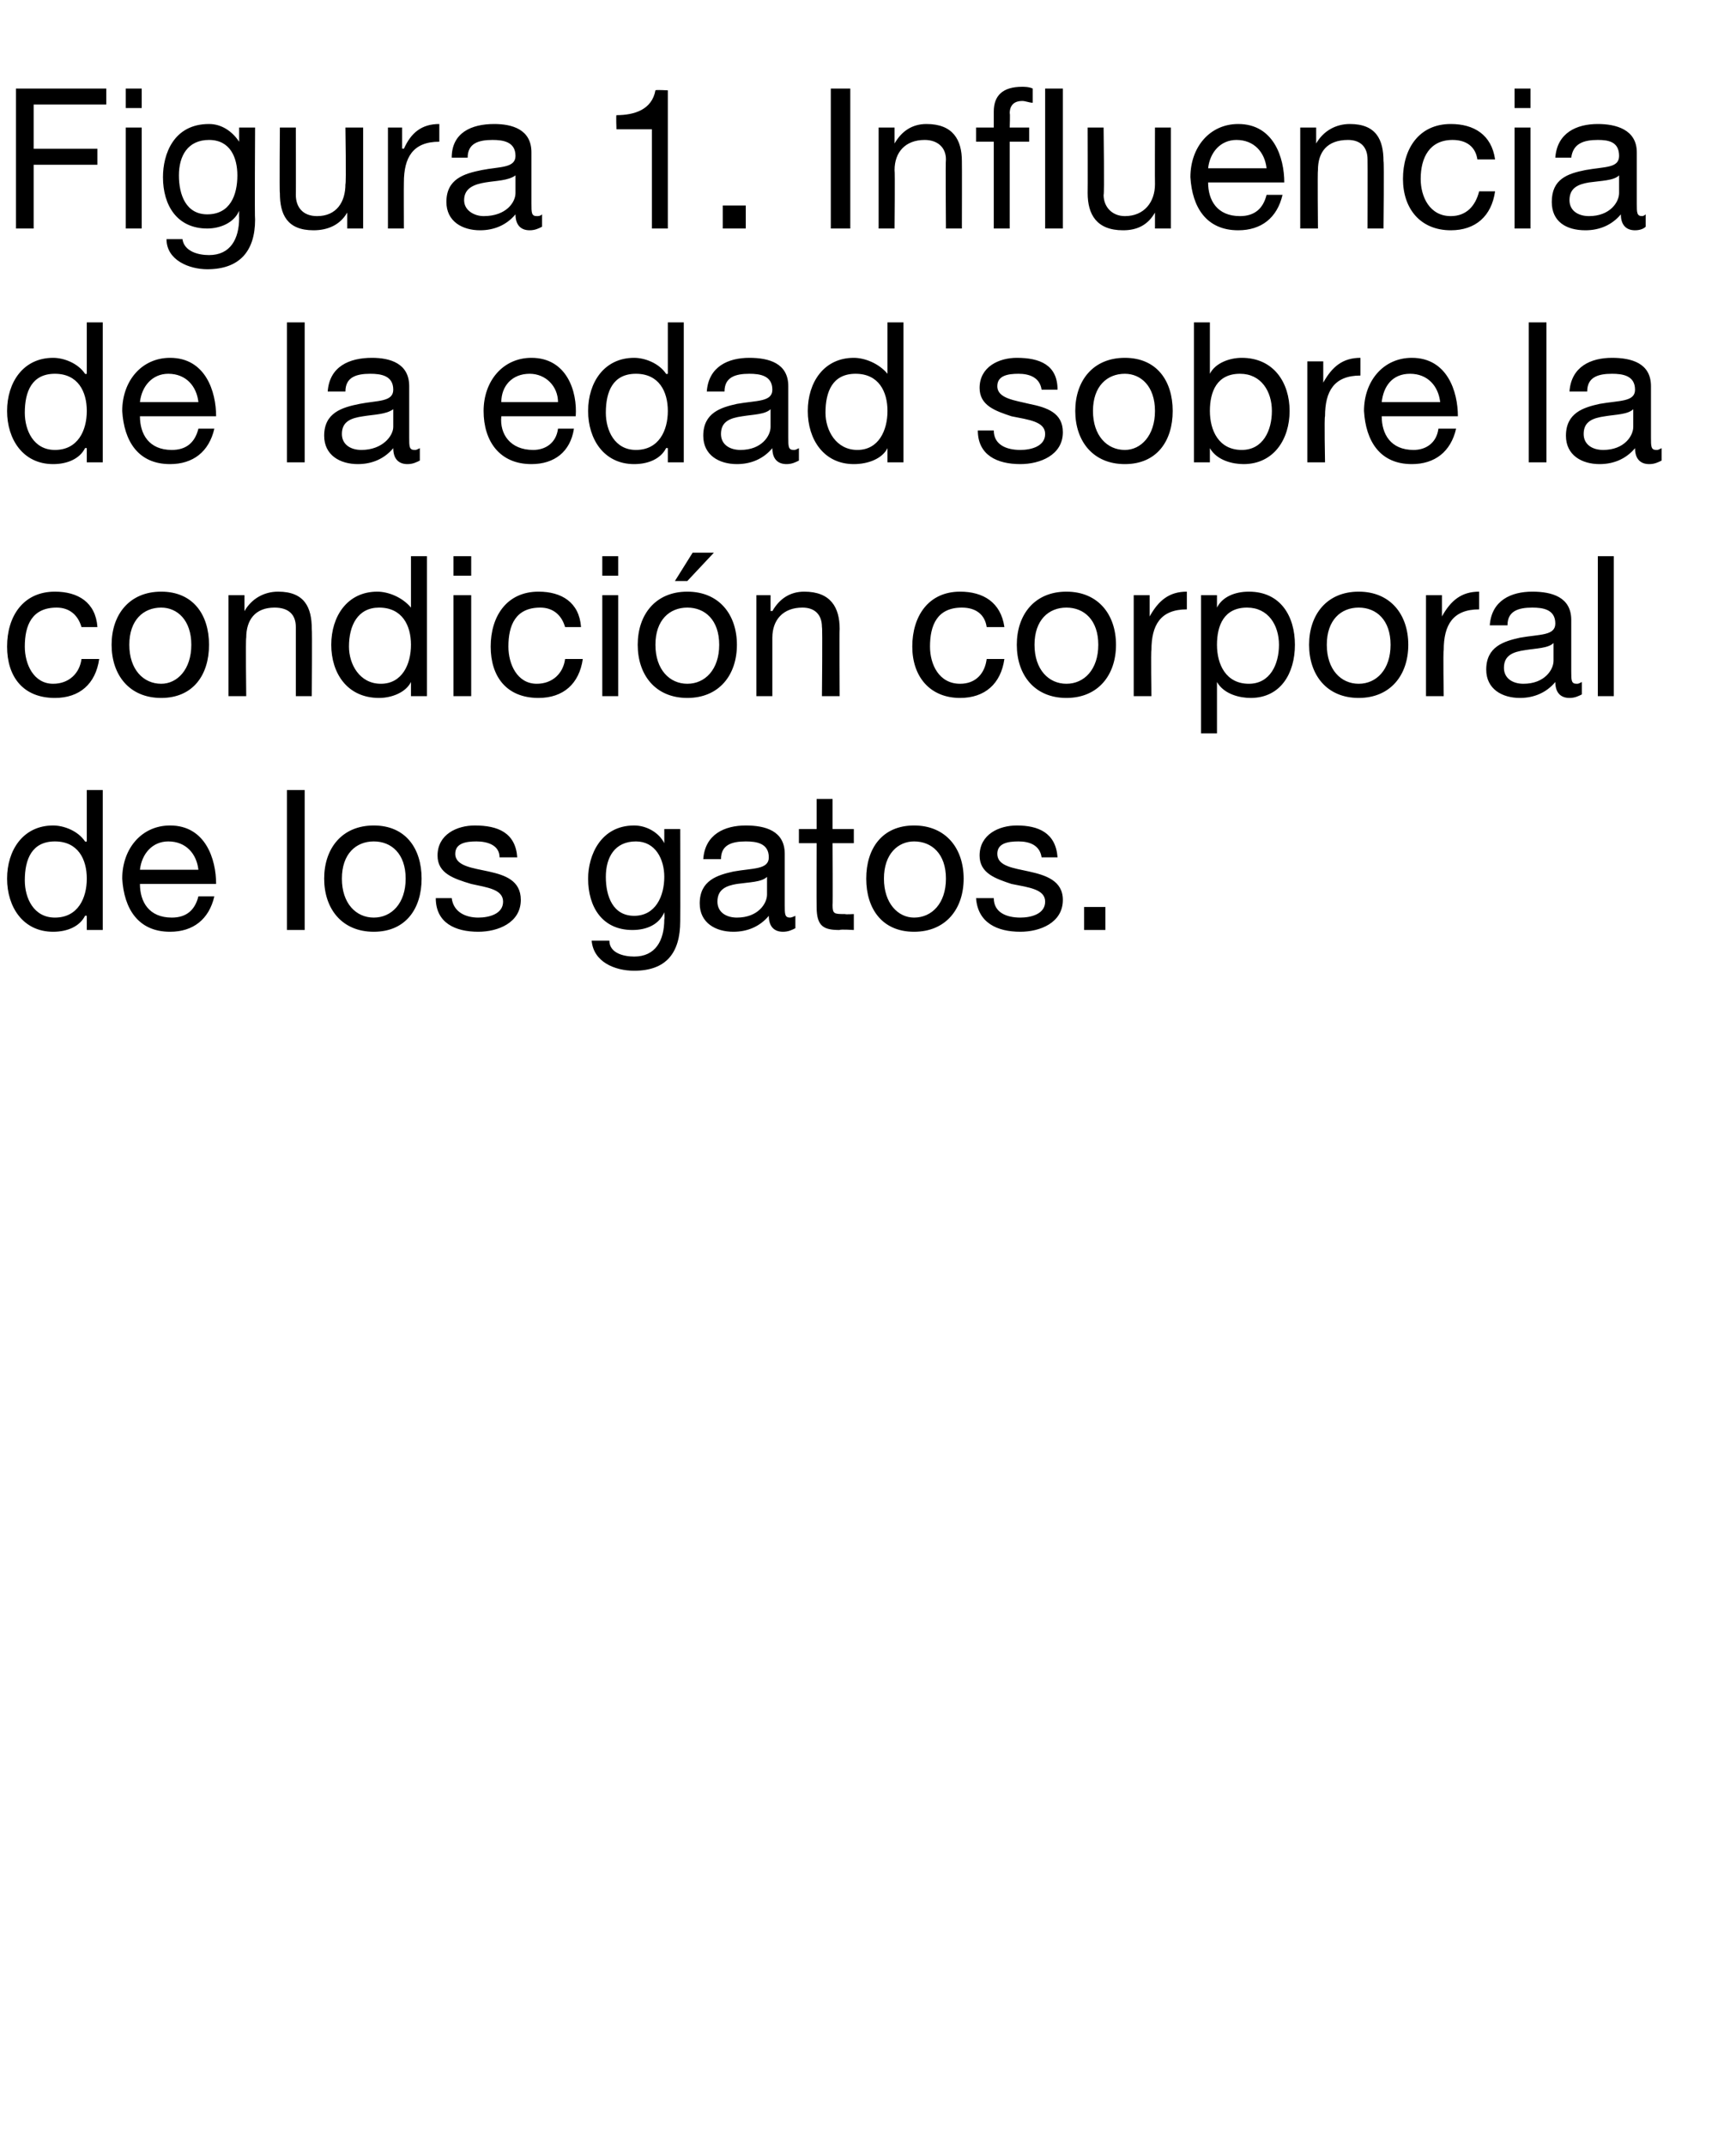 <?xml version="1.0" standalone="no"?><!DOCTYPE svg PUBLIC "-//W3C//DTD SVG 1.1//EN" "http://www.w3.org/Graphics/SVG/1.1/DTD/svg11.dtd"><svg xmlns="http://www.w3.org/2000/svg" version="1.1" width="98px" height="121.1px" viewBox="0 -5 98 121.1" style="top:-5px">  <desc>Figura 1 Influencia de la edad sobre la condición corporal de los gatos</desc>  <defs/>  <g id="Polygon127210">    <path d="M 5.8 47.5 L 4.9 47.5 L 4.9 46.7 C 4.9 46.7 4.83 46.68 4.8 46.7 C 4.5 47.3 3.8 47.6 3 47.6 C 1.3 47.6 0.4 46.2 0.4 44.6 C 0.4 43 1.3 41.6 3 41.6 C 3.6 41.6 4.4 41.9 4.8 42.5 C 4.83 42.53 4.9 42.5 4.9 42.5 L 4.9 39.6 L 5.8 39.6 L 5.8 47.5 Z M 3.1 46.8 C 4.4 46.8 4.9 45.7 4.9 44.6 C 4.9 43.5 4.4 42.5 3.1 42.5 C 1.8 42.5 1.4 43.5 1.4 44.7 C 1.4 45.7 1.9 46.8 3.1 46.8 Z M 12.1 45.6 C 11.8 46.9 10.9 47.6 9.6 47.6 C 7.8 47.6 7 46.3 6.9 44.6 C 6.9 42.9 8 41.6 9.6 41.6 C 11.6 41.6 12.2 43.5 12.2 44.9 C 12.2 44.9 7.9 44.9 7.9 44.9 C 7.9 45.9 8.4 46.8 9.7 46.8 C 10.5 46.8 11 46.4 11.2 45.6 C 11.2 45.6 12.1 45.6 12.1 45.6 Z M 11.2 44.1 C 11.1 43.2 10.5 42.5 9.5 42.5 C 8.6 42.5 8 43.2 7.9 44.1 C 7.9 44.1 11.2 44.1 11.2 44.1 Z M 16.2 39.6 L 17.2 39.6 L 17.2 47.5 L 16.2 47.5 L 16.2 39.6 Z M 21.1 41.6 C 22.9 41.6 23.8 42.9 23.8 44.6 C 23.8 46.3 22.9 47.6 21.1 47.6 C 19.3 47.6 18.3 46.3 18.3 44.6 C 18.3 42.9 19.3 41.6 21.1 41.6 Z M 21.1 46.8 C 22.1 46.8 22.9 46 22.9 44.6 C 22.9 43.2 22.1 42.5 21.1 42.5 C 20.1 42.5 19.3 43.2 19.3 44.6 C 19.3 46 20.1 46.8 21.1 46.8 Z M 25.5 45.7 C 25.6 46.5 26.3 46.8 27 46.8 C 27.6 46.8 28.4 46.6 28.4 45.9 C 28.4 45.2 27.5 45.1 26.6 44.9 C 25.6 44.6 24.7 44.3 24.7 43.3 C 24.7 42.1 25.8 41.6 26.8 41.6 C 28.1 41.6 29.1 42 29.2 43.4 C 29.2 43.4 28.2 43.4 28.2 43.4 C 28.2 42.7 27.5 42.5 26.9 42.5 C 26.3 42.5 25.7 42.6 25.7 43.2 C 25.7 43.9 26.7 44 27.6 44.2 C 28.5 44.4 29.4 44.7 29.4 45.8 C 29.4 47.1 28.1 47.6 27 47.6 C 25.7 47.6 24.6 47.1 24.6 45.7 C 24.6 45.7 25.5 45.7 25.5 45.7 Z M 37.5 44.5 C 37.5 43.5 37 42.5 35.9 42.5 C 34.7 42.5 34.2 43.4 34.2 44.5 C 34.2 45.6 34.6 46.7 35.8 46.7 C 37 46.7 37.5 45.6 37.5 44.5 Z M 38.4 47 C 38.4 48.8 37.6 49.8 35.8 49.8 C 34.7 49.8 33.5 49.3 33.4 48.1 C 33.4 48.1 34.4 48.1 34.4 48.1 C 34.4 48.8 35.2 49 35.8 49 C 37 49 37.5 48.1 37.5 46.9 C 37.53 46.86 37.5 46.5 37.5 46.5 C 37.5 46.5 37.51 46.49 37.5 46.5 C 37.2 47.2 36.5 47.5 35.7 47.5 C 34 47.5 33.2 46.2 33.2 44.6 C 33.2 43.3 33.9 41.6 35.8 41.6 C 36.5 41.6 37.2 42 37.5 42.6 C 37.52 42.58 37.5 42.6 37.5 42.6 L 37.5 41.8 L 38.4 41.8 C 38.4 41.8 38.41 46.97 38.4 47 Z M 43.3 44.5 C 43 44.8 42.3 44.8 41.6 44.9 C 41 45 40.5 45.2 40.5 45.9 C 40.5 46.5 41 46.8 41.6 46.8 C 42.8 46.8 43.3 46 43.3 45.5 C 43.3 45.5 43.3 44.5 43.3 44.5 Z M 44.9 47.4 C 44.7 47.5 44.5 47.6 44.2 47.6 C 43.7 47.6 43.4 47.3 43.4 46.7 C 42.9 47.3 42.2 47.6 41.4 47.6 C 40.4 47.6 39.5 47.1 39.5 46 C 39.5 44.7 40.5 44.4 41.4 44.2 C 42.5 44 43.4 44.1 43.4 43.4 C 43.4 42.6 42.7 42.5 42.1 42.5 C 41.3 42.5 40.7 42.7 40.7 43.5 C 40.7 43.5 39.7 43.5 39.7 43.5 C 39.8 42.1 40.9 41.6 42.1 41.6 C 43.2 41.6 44.3 41.9 44.3 43.2 C 44.3 43.2 44.3 46.1 44.3 46.1 C 44.3 46.6 44.3 46.8 44.6 46.8 C 44.6 46.8 44.7 46.8 44.9 46.7 C 44.9 46.7 44.9 47.4 44.9 47.4 Z M 47 41.8 L 48.2 41.8 L 48.2 42.6 L 47 42.6 C 47 42.6 47.02 46.12 47 46.1 C 47 46.6 47.1 46.6 47.7 46.6 C 47.73 46.63 48.2 46.6 48.2 46.6 L 48.2 47.5 C 48.2 47.5 47.44 47.45 47.4 47.5 C 46.5 47.5 46.1 47.3 46.1 46.2 C 46.09 46.21 46.1 42.6 46.1 42.6 L 45.1 42.6 L 45.1 41.8 L 46.1 41.8 L 46.1 40.1 L 47 40.1 L 47 41.8 Z M 51.6 41.6 C 53.4 41.6 54.4 42.9 54.4 44.6 C 54.4 46.3 53.4 47.6 51.6 47.6 C 49.8 47.6 48.9 46.3 48.9 44.6 C 48.9 42.9 49.8 41.6 51.6 41.6 Z M 51.6 46.8 C 52.6 46.8 53.4 46 53.4 44.6 C 53.4 43.2 52.6 42.5 51.6 42.5 C 50.7 42.5 49.9 43.2 49.9 44.6 C 49.9 46 50.7 46.8 51.6 46.8 Z M 56.1 45.7 C 56.1 46.5 56.8 46.8 57.6 46.8 C 58.2 46.8 59 46.6 59 45.9 C 59 45.2 58.1 45.1 57.1 44.9 C 56.2 44.6 55.3 44.3 55.3 43.3 C 55.3 42.1 56.4 41.6 57.4 41.6 C 58.6 41.6 59.6 42 59.7 43.4 C 59.7 43.4 58.8 43.4 58.8 43.4 C 58.7 42.7 58.1 42.5 57.5 42.5 C 56.9 42.5 56.3 42.6 56.3 43.2 C 56.3 43.9 57.2 44 58.1 44.2 C 59 44.4 60 44.7 60 45.8 C 60 47.1 58.7 47.6 57.6 47.6 C 56.3 47.6 55.2 47.1 55.1 45.7 C 55.1 45.7 56.1 45.7 56.1 45.7 Z M 61.2 46.2 L 62.4 46.2 L 62.4 47.5 L 61.2 47.5 L 61.2 46.2 Z " stroke="none" fill="#000"/>  </g>  <g id="Polygon127209">    <path d="M 4.6 30.4 C 4.4 29.7 3.9 29.3 3.2 29.3 C 1.8 29.3 1.4 30.3 1.4 31.5 C 1.4 32.5 1.9 33.6 3 33.6 C 3.9 33.6 4.5 33 4.6 32.2 C 4.6 32.2 5.6 32.2 5.6 32.2 C 5.4 33.6 4.5 34.4 3.1 34.4 C 1.3 34.4 0.4 33.2 0.4 31.5 C 0.4 29.8 1.3 28.4 3.1 28.4 C 4.4 28.4 5.4 29 5.5 30.4 C 5.5 30.4 4.6 30.4 4.6 30.4 Z M 9.1 28.4 C 10.9 28.4 11.8 29.7 11.8 31.4 C 11.8 33.1 10.9 34.4 9.1 34.4 C 7.3 34.4 6.3 33.1 6.3 31.4 C 6.3 29.7 7.3 28.4 9.1 28.4 Z M 9.1 33.6 C 10 33.6 10.8 32.8 10.8 31.4 C 10.8 30 10 29.3 9.1 29.3 C 8.1 29.3 7.3 30 7.3 31.4 C 7.3 32.8 8.1 33.6 9.1 33.6 Z M 12.9 28.6 L 13.8 28.6 L 13.8 29.5 C 13.8 29.5 13.83 29.47 13.8 29.5 C 14.2 28.8 14.9 28.4 15.7 28.4 C 17.2 28.4 17.6 29.3 17.6 30.5 C 17.63 30.51 17.6 34.3 17.6 34.3 L 16.7 34.3 C 16.7 34.3 16.7 30.4 16.7 30.4 C 16.7 29.7 16.3 29.3 15.5 29.3 C 14.4 29.3 13.9 30 13.9 31 C 13.86 31.04 13.9 34.3 13.9 34.3 L 12.9 34.3 L 12.9 28.6 Z M 24.1 34.3 L 23.2 34.3 L 23.2 33.5 C 23.2 33.5 23.17 33.48 23.2 33.5 C 22.9 34.1 22.1 34.4 21.4 34.4 C 19.6 34.4 18.7 33 18.7 31.4 C 18.7 29.8 19.6 28.4 21.3 28.4 C 21.9 28.4 22.7 28.7 23.2 29.3 C 23.17 29.33 23.2 29.3 23.2 29.3 L 23.2 26.4 L 24.1 26.4 L 24.1 34.3 Z M 21.5 33.6 C 22.7 33.6 23.2 32.5 23.2 31.4 C 23.2 30.3 22.7 29.3 21.4 29.3 C 20.2 29.3 19.7 30.3 19.7 31.5 C 19.7 32.5 20.3 33.6 21.5 33.6 Z M 25.6 28.6 L 26.6 28.6 L 26.6 34.3 L 25.6 34.3 L 25.6 28.6 Z M 26.6 27.5 L 25.6 27.5 L 25.6 26.4 L 26.6 26.4 L 26.6 27.5 Z M 31.9 30.4 C 31.7 29.7 31.2 29.3 30.5 29.3 C 29.1 29.3 28.7 30.3 28.7 31.5 C 28.7 32.5 29.2 33.6 30.3 33.6 C 31.2 33.6 31.8 33 31.9 32.2 C 31.9 32.2 32.9 32.2 32.9 32.2 C 32.7 33.6 31.8 34.4 30.4 34.4 C 28.6 34.4 27.7 33.2 27.7 31.5 C 27.7 29.8 28.6 28.4 30.4 28.4 C 31.7 28.4 32.7 29 32.8 30.4 C 32.8 30.4 31.9 30.4 31.9 30.4 Z M 34 28.6 L 34.9 28.6 L 34.9 34.3 L 34 34.3 L 34 28.6 Z M 34.9 27.5 L 34 27.5 L 34 26.4 L 34.9 26.4 L 34.9 27.5 Z M 38.8 28.4 C 40.6 28.4 41.6 29.7 41.6 31.4 C 41.6 33.1 40.6 34.4 38.8 34.4 C 37 34.4 36 33.1 36 31.4 C 36 29.7 37 28.4 38.8 28.4 Z M 38.8 33.6 C 39.8 33.6 40.6 32.8 40.6 31.4 C 40.6 30 39.8 29.3 38.8 29.3 C 37.8 29.3 37 30 37 31.4 C 37 32.8 37.8 33.6 38.8 33.6 Z M 39.1 26.2 L 40.3 26.2 L 38.8 27.8 L 38.1 27.8 L 39.1 26.2 Z M 42.7 28.6 L 43.5 28.6 L 43.5 29.5 C 43.5 29.5 43.57 29.47 43.6 29.5 C 44 28.8 44.6 28.4 45.4 28.4 C 46.9 28.4 47.4 29.3 47.4 30.5 C 47.38 30.51 47.4 34.3 47.4 34.3 L 46.4 34.3 C 46.4 34.3 46.44 30.4 46.4 30.4 C 46.4 29.7 46 29.3 45.3 29.3 C 44.2 29.3 43.6 30 43.6 31 C 43.6 31.04 43.6 34.3 43.6 34.3 L 42.7 34.3 L 42.7 28.6 Z M 55.7 30.4 C 55.6 29.7 55.1 29.3 54.3 29.3 C 52.9 29.3 52.5 30.3 52.5 31.5 C 52.5 32.5 53 33.6 54.2 33.6 C 55.1 33.6 55.6 33 55.7 32.2 C 55.7 32.2 56.7 32.2 56.7 32.2 C 56.5 33.6 55.6 34.4 54.2 34.4 C 52.5 34.4 51.5 33.2 51.5 31.5 C 51.5 29.8 52.4 28.4 54.2 28.4 C 55.5 28.4 56.5 29 56.7 30.4 C 56.7 30.4 55.7 30.4 55.7 30.4 Z M 60.2 28.4 C 62 28.4 63 29.7 63 31.4 C 63 33.1 62 34.4 60.2 34.4 C 58.4 34.4 57.4 33.1 57.4 31.4 C 57.4 29.7 58.4 28.4 60.2 28.4 Z M 60.2 33.6 C 61.2 33.6 62 32.8 62 31.4 C 62 30 61.2 29.3 60.2 29.3 C 59.2 29.3 58.4 30 58.4 31.4 C 58.4 32.8 59.2 33.6 60.2 33.6 Z M 64 28.6 L 64.9 28.6 L 64.9 29.8 C 64.9 29.8 64.93 29.77 64.9 29.8 C 65.4 28.9 66 28.4 67 28.4 C 67 28.4 67 29.4 67 29.4 C 65.5 29.4 65 30.3 65 31.7 C 64.96 31.72 65 34.3 65 34.3 L 64 34.3 L 64 28.6 Z M 70.4 29.3 C 69.1 29.3 68.7 30.3 68.7 31.4 C 68.7 32.5 69.2 33.6 70.5 33.6 C 71.7 33.6 72.2 32.5 72.2 31.4 C 72.2 30.3 71.6 29.3 70.4 29.3 Z M 67.8 28.6 L 68.7 28.6 L 68.7 29.3 C 68.7 29.3 68.72 29.34 68.7 29.3 C 69 28.7 69.7 28.4 70.5 28.4 C 72.3 28.4 73.1 29.8 73.1 31.4 C 73.1 33 72.3 34.4 70.6 34.4 C 70 34.4 69.1 34.2 68.7 33.5 C 68.72 33.5 68.7 33.5 68.7 33.5 L 68.7 36.4 L 67.8 36.4 L 67.8 28.6 Z M 76.7 28.4 C 78.5 28.4 79.5 29.7 79.5 31.4 C 79.5 33.1 78.5 34.4 76.7 34.4 C 74.9 34.4 73.9 33.1 73.9 31.4 C 73.9 29.7 74.9 28.4 76.7 28.4 Z M 76.7 33.6 C 77.7 33.6 78.5 32.8 78.5 31.4 C 78.5 30 77.7 29.3 76.7 29.3 C 75.7 29.3 74.9 30 74.9 31.4 C 74.9 32.8 75.7 33.6 76.7 33.6 Z M 80.5 28.6 L 81.4 28.6 L 81.4 29.8 C 81.4 29.8 81.43 29.77 81.4 29.8 C 81.9 28.9 82.5 28.4 83.5 28.4 C 83.5 28.4 83.5 29.4 83.5 29.4 C 82 29.4 81.5 30.3 81.5 31.7 C 81.46 31.72 81.5 34.3 81.5 34.3 L 80.5 34.3 L 80.5 28.6 Z M 87.7 31.3 C 87.4 31.6 86.7 31.6 86.1 31.7 C 85.4 31.8 84.9 32 84.9 32.7 C 84.9 33.3 85.4 33.6 86 33.6 C 87.2 33.6 87.7 32.8 87.7 32.3 C 87.7 32.3 87.7 31.3 87.7 31.3 Z M 89.3 34.2 C 89.1 34.3 88.9 34.4 88.6 34.4 C 88.1 34.4 87.8 34.1 87.8 33.5 C 87.3 34.1 86.6 34.4 85.8 34.4 C 84.8 34.4 83.9 33.9 83.9 32.8 C 83.9 31.5 84.9 31.2 85.8 31 C 86.9 30.8 87.8 30.9 87.8 30.2 C 87.8 29.4 87.1 29.3 86.5 29.3 C 85.7 29.3 85.1 29.5 85.1 30.3 C 85.1 30.3 84.1 30.3 84.1 30.3 C 84.2 28.9 85.3 28.4 86.5 28.4 C 87.6 28.4 88.7 28.7 88.7 30 C 88.7 30 88.7 32.9 88.7 32.9 C 88.7 33.4 88.7 33.6 89 33.6 C 89.1 33.6 89.1 33.6 89.3 33.5 C 89.3 33.5 89.3 34.2 89.3 34.2 Z M 90.2 26.4 L 91.1 26.4 L 91.1 34.3 L 90.2 34.3 L 90.2 26.4 Z " stroke="none" fill="#000"/>  </g>  <g id="Polygon127208">    <path d="M 5.8 21.1 L 4.9 21.1 L 4.9 20.3 C 4.9 20.3 4.83 20.28 4.8 20.3 C 4.5 20.9 3.8 21.2 3 21.2 C 1.3 21.2 0.4 19.8 0.4 18.2 C 0.4 16.6 1.3 15.2 3 15.2 C 3.6 15.2 4.4 15.5 4.8 16.1 C 4.83 16.13 4.9 16.1 4.9 16.1 L 4.9 13.2 L 5.8 13.2 L 5.8 21.1 Z M 3.1 20.4 C 4.4 20.4 4.9 19.3 4.9 18.2 C 4.9 17.1 4.4 16.1 3.1 16.1 C 1.8 16.1 1.4 17.1 1.4 18.3 C 1.4 19.3 1.9 20.4 3.1 20.4 Z M 12.1 19.2 C 11.8 20.5 10.9 21.2 9.6 21.2 C 7.8 21.2 7 19.9 6.9 18.2 C 6.9 16.5 8 15.2 9.6 15.2 C 11.6 15.2 12.2 17.1 12.2 18.5 C 12.2 18.5 7.9 18.5 7.9 18.5 C 7.9 19.5 8.4 20.4 9.7 20.4 C 10.5 20.4 11 20 11.2 19.2 C 11.2 19.2 12.1 19.2 12.1 19.2 Z M 11.2 17.7 C 11.1 16.8 10.5 16.1 9.5 16.1 C 8.6 16.1 8 16.8 7.9 17.7 C 7.9 17.7 11.2 17.7 11.2 17.7 Z M 16.2 13.2 L 17.2 13.2 L 17.2 21.1 L 16.2 21.1 L 16.2 13.2 Z M 22.2 18.1 C 21.8 18.4 21.1 18.4 20.5 18.5 C 19.8 18.6 19.3 18.8 19.3 19.5 C 19.3 20.1 19.8 20.4 20.4 20.4 C 21.6 20.4 22.2 19.6 22.2 19.1 C 22.2 19.1 22.2 18.1 22.2 18.1 Z M 23.7 21 C 23.5 21.1 23.3 21.2 23 21.2 C 22.5 21.2 22.2 20.9 22.2 20.3 C 21.7 20.9 21 21.2 20.2 21.2 C 19.2 21.2 18.3 20.7 18.3 19.6 C 18.3 18.3 19.3 18 20.3 17.8 C 21.3 17.6 22.2 17.7 22.2 17 C 22.2 16.2 21.5 16.1 20.9 16.1 C 20.1 16.1 19.5 16.3 19.5 17.1 C 19.5 17.1 18.5 17.1 18.5 17.1 C 18.6 15.7 19.7 15.2 21 15.2 C 22 15.2 23.1 15.5 23.1 16.8 C 23.1 16.8 23.1 19.7 23.1 19.7 C 23.1 20.2 23.1 20.4 23.4 20.4 C 23.5 20.4 23.5 20.4 23.7 20.3 C 23.7 20.3 23.7 21 23.7 21 Z M 32.4 19.2 C 32.2 20.5 31.3 21.2 30 21.2 C 28.2 21.2 27.3 19.9 27.3 18.2 C 27.3 16.5 28.4 15.2 30 15.2 C 32 15.2 32.6 17.1 32.5 18.5 C 32.5 18.5 28.3 18.5 28.3 18.5 C 28.2 19.5 28.8 20.4 30.1 20.4 C 30.8 20.4 31.4 20 31.5 19.2 C 31.5 19.2 32.4 19.2 32.4 19.2 Z M 31.5 17.7 C 31.5 16.8 30.8 16.1 29.9 16.1 C 28.9 16.1 28.3 16.8 28.3 17.7 C 28.3 17.7 31.5 17.7 31.5 17.7 Z M 38.6 21.1 L 37.7 21.1 L 37.7 20.3 C 37.7 20.3 37.63 20.28 37.6 20.3 C 37.3 20.9 36.6 21.2 35.8 21.2 C 34.1 21.2 33.2 19.8 33.2 18.2 C 33.2 16.6 34.1 15.2 35.8 15.2 C 36.4 15.2 37.2 15.5 37.6 16.1 C 37.63 16.13 37.7 16.1 37.7 16.1 L 37.7 13.2 L 38.6 13.2 L 38.6 21.1 Z M 35.9 20.4 C 37.2 20.4 37.7 19.3 37.7 18.2 C 37.7 17.1 37.2 16.1 35.9 16.1 C 34.6 16.1 34.2 17.1 34.2 18.3 C 34.2 19.3 34.7 20.4 35.9 20.4 Z M 43.5 18.1 C 43.2 18.4 42.5 18.4 41.9 18.5 C 41.2 18.6 40.7 18.8 40.7 19.5 C 40.7 20.1 41.2 20.4 41.8 20.4 C 43 20.4 43.5 19.6 43.5 19.1 C 43.5 19.1 43.5 18.1 43.5 18.1 Z M 45.1 21 C 44.9 21.1 44.7 21.2 44.4 21.2 C 43.9 21.2 43.6 20.9 43.6 20.3 C 43.1 20.9 42.4 21.2 41.6 21.2 C 40.6 21.2 39.7 20.7 39.7 19.6 C 39.7 18.3 40.7 18 41.6 17.8 C 42.7 17.6 43.6 17.7 43.6 17 C 43.6 16.2 42.9 16.1 42.3 16.1 C 41.5 16.1 40.9 16.3 40.9 17.1 C 40.9 17.1 39.9 17.1 39.9 17.1 C 40 15.7 41.1 15.2 42.3 15.2 C 43.4 15.2 44.5 15.5 44.5 16.8 C 44.5 16.8 44.5 19.7 44.5 19.7 C 44.5 20.2 44.5 20.4 44.8 20.4 C 44.9 20.4 44.9 20.4 45.1 20.3 C 45.1 20.3 45.1 21 45.1 21 Z M 51 21.1 L 50.1 21.1 L 50.1 20.3 C 50.1 20.3 50.06 20.28 50.1 20.3 C 49.8 20.9 49 21.2 48.2 21.2 C 46.5 21.2 45.6 19.8 45.6 18.2 C 45.6 16.6 46.5 15.2 48.2 15.2 C 48.8 15.2 49.6 15.5 50.1 16.1 C 50.06 16.13 50.1 16.1 50.1 16.1 L 50.1 13.2 L 51 13.2 L 51 21.1 Z M 48.4 20.4 C 49.6 20.4 50.1 19.3 50.1 18.2 C 50.1 17.1 49.6 16.1 48.3 16.1 C 47 16.1 46.6 17.1 46.6 18.3 C 46.6 19.3 47.2 20.4 48.4 20.4 Z M 56.1 19.3 C 56.1 20.1 56.8 20.4 57.6 20.4 C 58.2 20.4 59 20.2 59 19.5 C 59 18.8 58.1 18.7 57.1 18.5 C 56.2 18.2 55.3 17.9 55.3 16.9 C 55.3 15.7 56.4 15.2 57.4 15.2 C 58.7 15.2 59.7 15.6 59.7 17 C 59.7 17 58.8 17 58.8 17 C 58.7 16.3 58.1 16.1 57.5 16.1 C 56.9 16.1 56.3 16.2 56.3 16.8 C 56.3 17.5 57.3 17.6 58.1 17.8 C 59.1 18 60 18.3 60 19.4 C 60 20.7 58.7 21.2 57.6 21.2 C 56.3 21.2 55.2 20.7 55.2 19.3 C 55.2 19.3 56.1 19.3 56.1 19.3 Z M 63.5 15.2 C 65.3 15.2 66.2 16.5 66.2 18.2 C 66.2 19.9 65.3 21.2 63.5 21.2 C 61.7 21.2 60.7 19.9 60.7 18.2 C 60.7 16.5 61.7 15.2 63.5 15.2 Z M 63.5 20.4 C 64.4 20.4 65.2 19.6 65.2 18.2 C 65.2 16.8 64.4 16.1 63.5 16.1 C 62.5 16.1 61.7 16.8 61.7 18.2 C 61.7 19.6 62.5 20.4 63.5 20.4 Z M 70 16.1 C 68.7 16.1 68.3 17.1 68.3 18.2 C 68.3 19.3 68.8 20.4 70.1 20.4 C 71.3 20.4 71.8 19.3 71.8 18.2 C 71.8 17.1 71.2 16.1 70 16.1 Z M 67.4 13.2 L 68.3 13.2 L 68.3 16.1 C 68.3 16.1 68.32 16.14 68.3 16.1 C 68.6 15.5 69.4 15.2 70.1 15.2 C 71.9 15.2 72.8 16.6 72.8 18.2 C 72.8 19.8 71.9 21.2 70.2 21.2 C 69.6 21.2 68.7 21 68.3 20.3 C 68.32 20.3 68.3 20.3 68.3 20.3 L 68.3 21.1 L 67.4 21.1 L 67.4 13.2 Z M 73.8 15.4 L 74.7 15.4 L 74.7 16.6 C 74.7 16.6 74.72 16.57 74.7 16.6 C 75.2 15.7 75.8 15.2 76.8 15.2 C 76.8 15.2 76.8 16.2 76.8 16.2 C 75.3 16.2 74.8 17.1 74.8 18.5 C 74.75 18.52 74.8 21.1 74.8 21.1 L 73.8 21.1 L 73.8 15.4 Z M 82.2 19.2 C 81.9 20.5 81 21.2 79.7 21.2 C 77.9 21.2 77.1 19.9 77 18.2 C 77 16.5 78.1 15.2 79.7 15.2 C 81.7 15.2 82.3 17.1 82.3 18.5 C 82.3 18.5 78 18.5 78 18.5 C 78 19.5 78.5 20.4 79.8 20.4 C 80.5 20.4 81.1 20 81.2 19.2 C 81.2 19.2 82.2 19.2 82.2 19.2 Z M 81.3 17.7 C 81.2 16.8 80.6 16.1 79.6 16.1 C 78.6 16.1 78.1 16.8 78 17.7 C 78 17.7 81.3 17.7 81.3 17.7 Z M 86.3 13.2 L 87.3 13.2 L 87.3 21.1 L 86.3 21.1 L 86.3 13.2 Z M 92.2 18.1 C 91.9 18.4 91.2 18.4 90.6 18.5 C 89.9 18.6 89.4 18.8 89.4 19.5 C 89.4 20.1 89.9 20.4 90.5 20.4 C 91.7 20.4 92.2 19.6 92.2 19.1 C 92.2 19.1 92.2 18.1 92.2 18.1 Z M 93.8 21 C 93.6 21.1 93.4 21.2 93.1 21.2 C 92.6 21.2 92.3 20.9 92.3 20.3 C 91.8 20.9 91.1 21.2 90.3 21.2 C 89.3 21.2 88.4 20.7 88.4 19.6 C 88.4 18.3 89.4 18 90.3 17.8 C 91.4 17.6 92.3 17.7 92.3 17 C 92.3 16.2 91.6 16.1 91 16.1 C 90.2 16.1 89.6 16.3 89.6 17.1 C 89.6 17.1 88.6 17.1 88.6 17.1 C 88.7 15.7 89.8 15.2 91 15.2 C 92.1 15.2 93.2 15.5 93.2 16.8 C 93.2 16.8 93.2 19.7 93.2 19.7 C 93.2 20.2 93.2 20.4 93.5 20.4 C 93.6 20.4 93.6 20.4 93.8 20.3 C 93.8 20.3 93.8 21 93.8 21 Z " stroke="none" fill="#000"/>  </g>  <g id="Polygon127207">    <path d="M 0.9 0 L 6 0 L 6 0.9 L 1.9 0.9 L 1.9 3.4 L 5.5 3.4 L 5.5 4.3 L 1.9 4.3 L 1.9 7.9 L 0.9 7.9 L 0.9 0 Z M 7.1 2.2 L 8 2.2 L 8 7.9 L 7.1 7.9 L 7.1 2.2 Z M 8 1.1 L 7.1 1.1 L 7.1 0 L 8 0 L 8 1.1 Z M 13.4 4.9 C 13.4 3.9 13 2.9 11.8 2.9 C 10.6 2.9 10.1 3.8 10.1 4.9 C 10.1 6 10.5 7.1 11.7 7.1 C 13 7.1 13.4 6 13.4 4.9 Z M 14.4 7.4 C 14.4 9.2 13.5 10.2 11.7 10.2 C 10.7 10.2 9.4 9.7 9.4 8.5 C 9.4 8.5 10.3 8.5 10.3 8.5 C 10.4 9.2 11.2 9.4 11.8 9.4 C 13 9.4 13.5 8.5 13.5 7.3 C 13.49 7.26 13.5 6.9 13.5 6.9 C 13.5 6.9 13.46 6.89 13.5 6.9 C 13.2 7.6 12.4 7.9 11.7 7.9 C 10 7.9 9.2 6.6 9.2 5 C 9.2 3.7 9.8 2 11.8 2 C 12.5 2 13.1 2.4 13.5 3 C 13.48 2.98 13.5 3 13.5 3 L 13.5 2.2 L 14.4 2.2 C 14.4 2.2 14.37 7.37 14.4 7.4 Z M 20.5 7.9 L 19.6 7.9 L 19.6 7 C 19.6 7 19.58 6.95 19.6 7 C 19.2 7.7 18.5 8 17.7 8 C 16.2 8 15.8 7.1 15.8 5.9 C 15.77 5.91 15.8 2.2 15.8 2.2 L 16.7 2.2 C 16.7 2.2 16.71 6.02 16.7 6 C 16.7 6.7 17.1 7.2 17.9 7.2 C 19 7.2 19.5 6.4 19.5 5.4 C 19.55 5.38 19.5 2.2 19.5 2.2 L 20.5 2.2 L 20.5 7.9 Z M 21.9 2.2 L 22.7 2.2 L 22.7 3.4 C 22.7 3.4 22.76 3.37 22.8 3.4 C 23.2 2.5 23.8 2 24.8 2 C 24.8 2 24.8 3 24.8 3 C 23.3 3 22.8 3.9 22.8 5.3 C 22.79 5.32 22.8 7.9 22.8 7.9 L 21.9 7.9 L 21.9 2.2 Z M 29.1 4.9 C 28.7 5.2 28 5.2 27.4 5.3 C 26.8 5.4 26.2 5.6 26.2 6.3 C 26.2 6.9 26.8 7.2 27.3 7.2 C 28.6 7.2 29.1 6.4 29.1 5.9 C 29.1 5.9 29.1 4.9 29.1 4.9 Z M 30.6 7.8 C 30.4 7.9 30.2 8 29.9 8 C 29.4 8 29.1 7.7 29.1 7.1 C 28.6 7.7 27.9 8 27.1 8 C 26.1 8 25.2 7.5 25.2 6.4 C 25.2 5.1 26.2 4.8 27.2 4.6 C 28.2 4.4 29.1 4.5 29.1 3.8 C 29.1 3 28.4 2.9 27.8 2.9 C 27 2.9 26.4 3.1 26.4 3.9 C 26.4 3.9 25.5 3.9 25.5 3.9 C 25.5 2.5 26.6 2 27.9 2 C 28.9 2 30 2.3 30 3.6 C 30 3.6 30 6.5 30 6.5 C 30 7 30 7.2 30.3 7.2 C 30.4 7.2 30.5 7.2 30.6 7.1 C 30.6 7.1 30.6 7.8 30.6 7.8 Z M 37.7 7.9 L 36.8 7.9 L 36.8 2.3 L 34.8 2.3 C 34.8 2.3 34.77 1.52 34.8 1.5 C 35.8 1.5 36.8 1.2 37 0.1 C 37.01 0.06 37.7 0.1 37.7 0.1 L 37.7 7.9 Z M 40.8 6.6 L 42.1 6.6 L 42.1 7.9 L 40.8 7.9 L 40.8 6.6 Z M 46.9 0 L 48 0 L 48 7.9 L 46.9 7.9 L 46.9 0 Z M 49.6 2.2 L 50.5 2.2 L 50.5 3.1 C 50.5 3.1 50.5 3.07 50.5 3.1 C 50.9 2.4 51.5 2 52.3 2 C 53.8 2 54.3 2.9 54.3 4.1 C 54.31 4.11 54.3 7.9 54.3 7.9 L 53.4 7.9 C 53.4 7.9 53.37 4 53.4 4 C 53.4 3.3 52.9 2.9 52.2 2.9 C 51.1 2.9 50.5 3.6 50.5 4.6 C 50.53 4.64 50.5 7.9 50.5 7.9 L 49.6 7.9 L 49.6 2.2 Z M 56.1 3 L 55.1 3 L 55.1 2.2 L 56.1 2.2 C 56.1 2.2 56.1 1.32 56.1 1.3 C 56.1 0.4 56.6 -0.1 57.7 -0.1 C 57.8 -0.1 58.1 -0.1 58.3 0 C 58.3 0 58.3 0.8 58.3 0.8 C 58.1 0.8 57.9 0.7 57.7 0.7 C 57.3 0.7 57 0.9 57 1.4 C 57.03 1.37 57 2.2 57 2.2 L 58.1 2.2 L 58.1 3 L 57 3 L 57 7.9 L 56.1 7.9 L 56.1 3 Z M 59 0 L 60 0 L 60 7.9 L 59 7.9 L 59 0 Z M 66.1 7.9 L 65.2 7.9 L 65.2 7 C 65.2 7 65.22 6.95 65.2 7 C 64.8 7.7 64.2 8 63.4 8 C 61.9 8 61.4 7.1 61.4 5.9 C 61.41 5.91 61.4 2.2 61.4 2.2 L 62.3 2.2 C 62.3 2.2 62.35 6.02 62.3 6 C 62.3 6.7 62.8 7.2 63.5 7.2 C 64.6 7.2 65.2 6.4 65.2 5.4 C 65.19 5.38 65.2 2.2 65.2 2.2 L 66.1 2.2 L 66.1 7.9 Z M 72.4 6 C 72.1 7.3 71.2 8 69.9 8 C 68.1 8 67.3 6.7 67.2 5 C 67.2 3.3 68.3 2 69.9 2 C 71.9 2 72.5 3.9 72.5 5.3 C 72.5 5.3 68.2 5.3 68.2 5.3 C 68.2 6.3 68.7 7.2 70 7.2 C 70.8 7.2 71.3 6.8 71.5 6 C 71.5 6 72.4 6 72.4 6 Z M 71.5 4.5 C 71.4 3.6 70.8 2.9 69.8 2.9 C 68.9 2.9 68.3 3.6 68.2 4.5 C 68.2 4.5 71.5 4.5 71.5 4.5 Z M 73.4 2.2 L 74.3 2.2 L 74.3 3.1 C 74.3 3.1 74.34 3.07 74.3 3.1 C 74.7 2.4 75.4 2 76.2 2 C 77.7 2 78.1 2.9 78.1 4.1 C 78.14 4.11 78.1 7.9 78.1 7.9 L 77.2 7.9 C 77.2 7.9 77.21 4 77.2 4 C 77.2 3.3 76.8 2.9 76.1 2.9 C 74.9 2.9 74.4 3.6 74.4 4.6 C 74.37 4.64 74.4 7.9 74.4 7.9 L 73.4 7.9 L 73.4 2.2 Z M 83.4 4 C 83.3 3.3 82.8 2.9 82 2.9 C 80.7 2.9 80.2 3.9 80.2 5.1 C 80.2 6.1 80.7 7.2 81.9 7.2 C 82.8 7.2 83.3 6.6 83.5 5.8 C 83.5 5.8 84.4 5.8 84.4 5.8 C 84.2 7.2 83.3 8 81.9 8 C 80.2 8 79.2 6.8 79.2 5.1 C 79.2 3.4 80.1 2 81.9 2 C 83.2 2 84.2 2.6 84.4 4 C 84.4 4 83.4 4 83.4 4 Z M 85.5 2.2 L 86.4 2.2 L 86.4 7.9 L 85.5 7.9 L 85.5 2.2 Z M 86.4 1.1 L 85.5 1.1 L 85.5 0 L 86.4 0 L 86.4 1.1 Z M 91.4 4.9 C 91.1 5.2 90.4 5.2 89.7 5.3 C 89.1 5.4 88.6 5.6 88.6 6.3 C 88.6 6.9 89.1 7.2 89.7 7.2 C 90.9 7.2 91.4 6.4 91.4 5.9 C 91.4 5.9 91.4 4.9 91.4 4.9 Z M 92.9 7.8 C 92.8 7.9 92.6 8 92.3 8 C 91.8 8 91.5 7.7 91.5 7.1 C 91 7.7 90.3 8 89.5 8 C 88.4 8 87.6 7.5 87.6 6.4 C 87.6 5.1 88.5 4.8 89.5 4.6 C 90.6 4.4 91.4 4.5 91.4 3.8 C 91.4 3 90.8 2.9 90.2 2.9 C 89.4 2.9 88.8 3.1 88.7 3.9 C 88.7 3.9 87.8 3.9 87.8 3.9 C 87.9 2.5 89 2 90.2 2 C 91.2 2 92.4 2.3 92.4 3.6 C 92.4 3.6 92.4 6.5 92.4 6.5 C 92.4 7 92.4 7.2 92.7 7.2 C 92.7 7.2 92.8 7.2 92.9 7.1 C 92.9 7.1 92.9 7.8 92.9 7.8 Z " stroke="none" fill="#000"/>  </g></svg>
